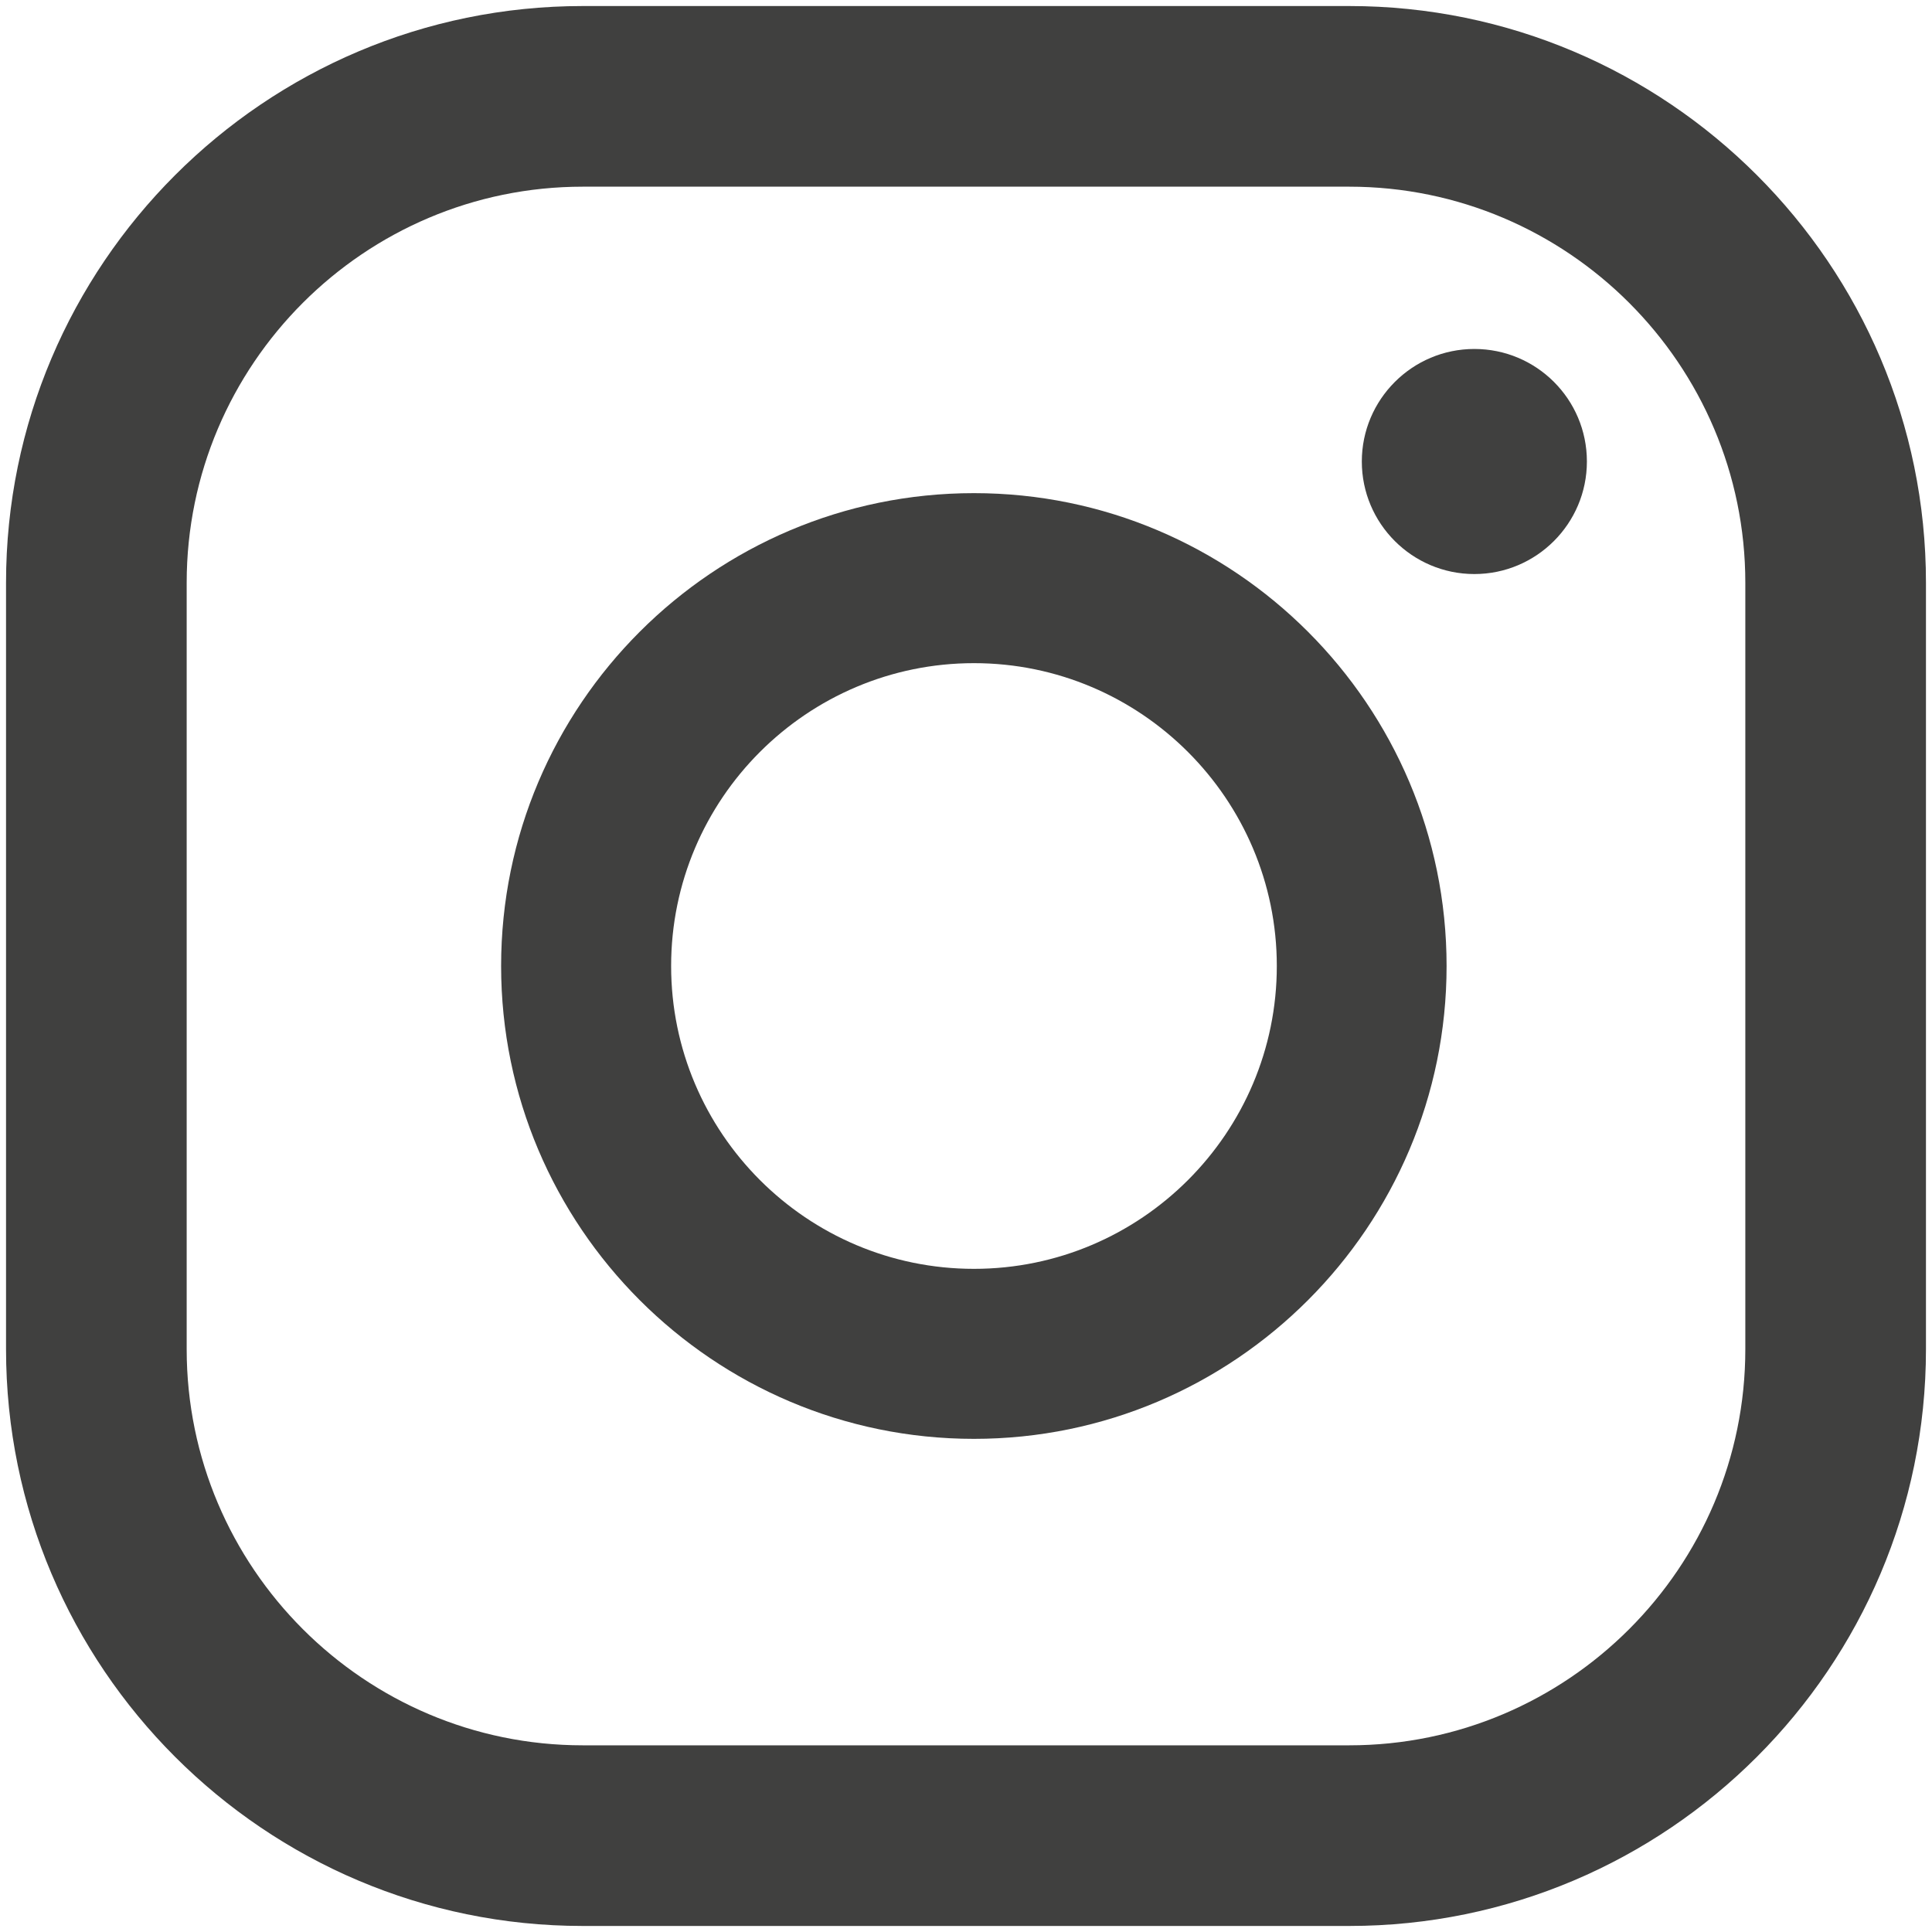 <?xml version="1.0" encoding="UTF-8"?> <!-- Generator: Adobe Illustrator 23.1.1, SVG Export Plug-In . SVG Version: 6.00 Build 0) --> <svg xmlns="http://www.w3.org/2000/svg" xmlns:xlink="http://www.w3.org/1999/xlink" id="Слой_1" x="0px" y="0px" viewBox="0 0 800 800" style="enable-background:new 0 0 800 800;" xml:space="preserve"> <style type="text/css"> .st0{fill:#40403F;} </style> <g> <path class="st0" d="M610.5,144.5c-25.7,0-46.6,20.9-46.6,46.6c0,25.7,20.9,46.6,46.6,46.6c25.7,0,46.6-20.9,46.6-46.6 C657.1,165.3,636.2,144.5,610.5,144.5z"></path> <path class="st0" d="M403.3,204.2c-108,0-195.8,87.8-195.8,195.8c0,107.9,87.8,195.8,195.8,195.8C511.2,595.8,599,507.9,599,400 C599,292,511.2,204.2,403.3,204.2z M403.3,525.4c-69.2,0-125.4-56.3-125.4-125.4c0-69.2,56.3-125.4,125.4-125.4 c69.1,0,125.4,56.3,125.4,125.4C528.7,469.2,472.4,525.4,403.3,525.4z"></path> <path class="st0" d="M558.7,797.5H241.3C109.6,797.5,2.5,690.4,2.5,558.7V241.3C2.5,109.6,109.6,2.5,241.3,2.5h317.4 c131.7,0,238.8,107.1,238.8,238.8v317.4C797.5,690.4,690.4,797.5,558.7,797.5z M241.3,77.3c-90.4,0-164,73.6-164,164v317.4 c0,90.4,73.6,164,164,164h317.4c90.4,0,164-73.6,164-164V241.3c0-90.4-73.6-164-164-164H241.3z"></path> </g> </svg> 